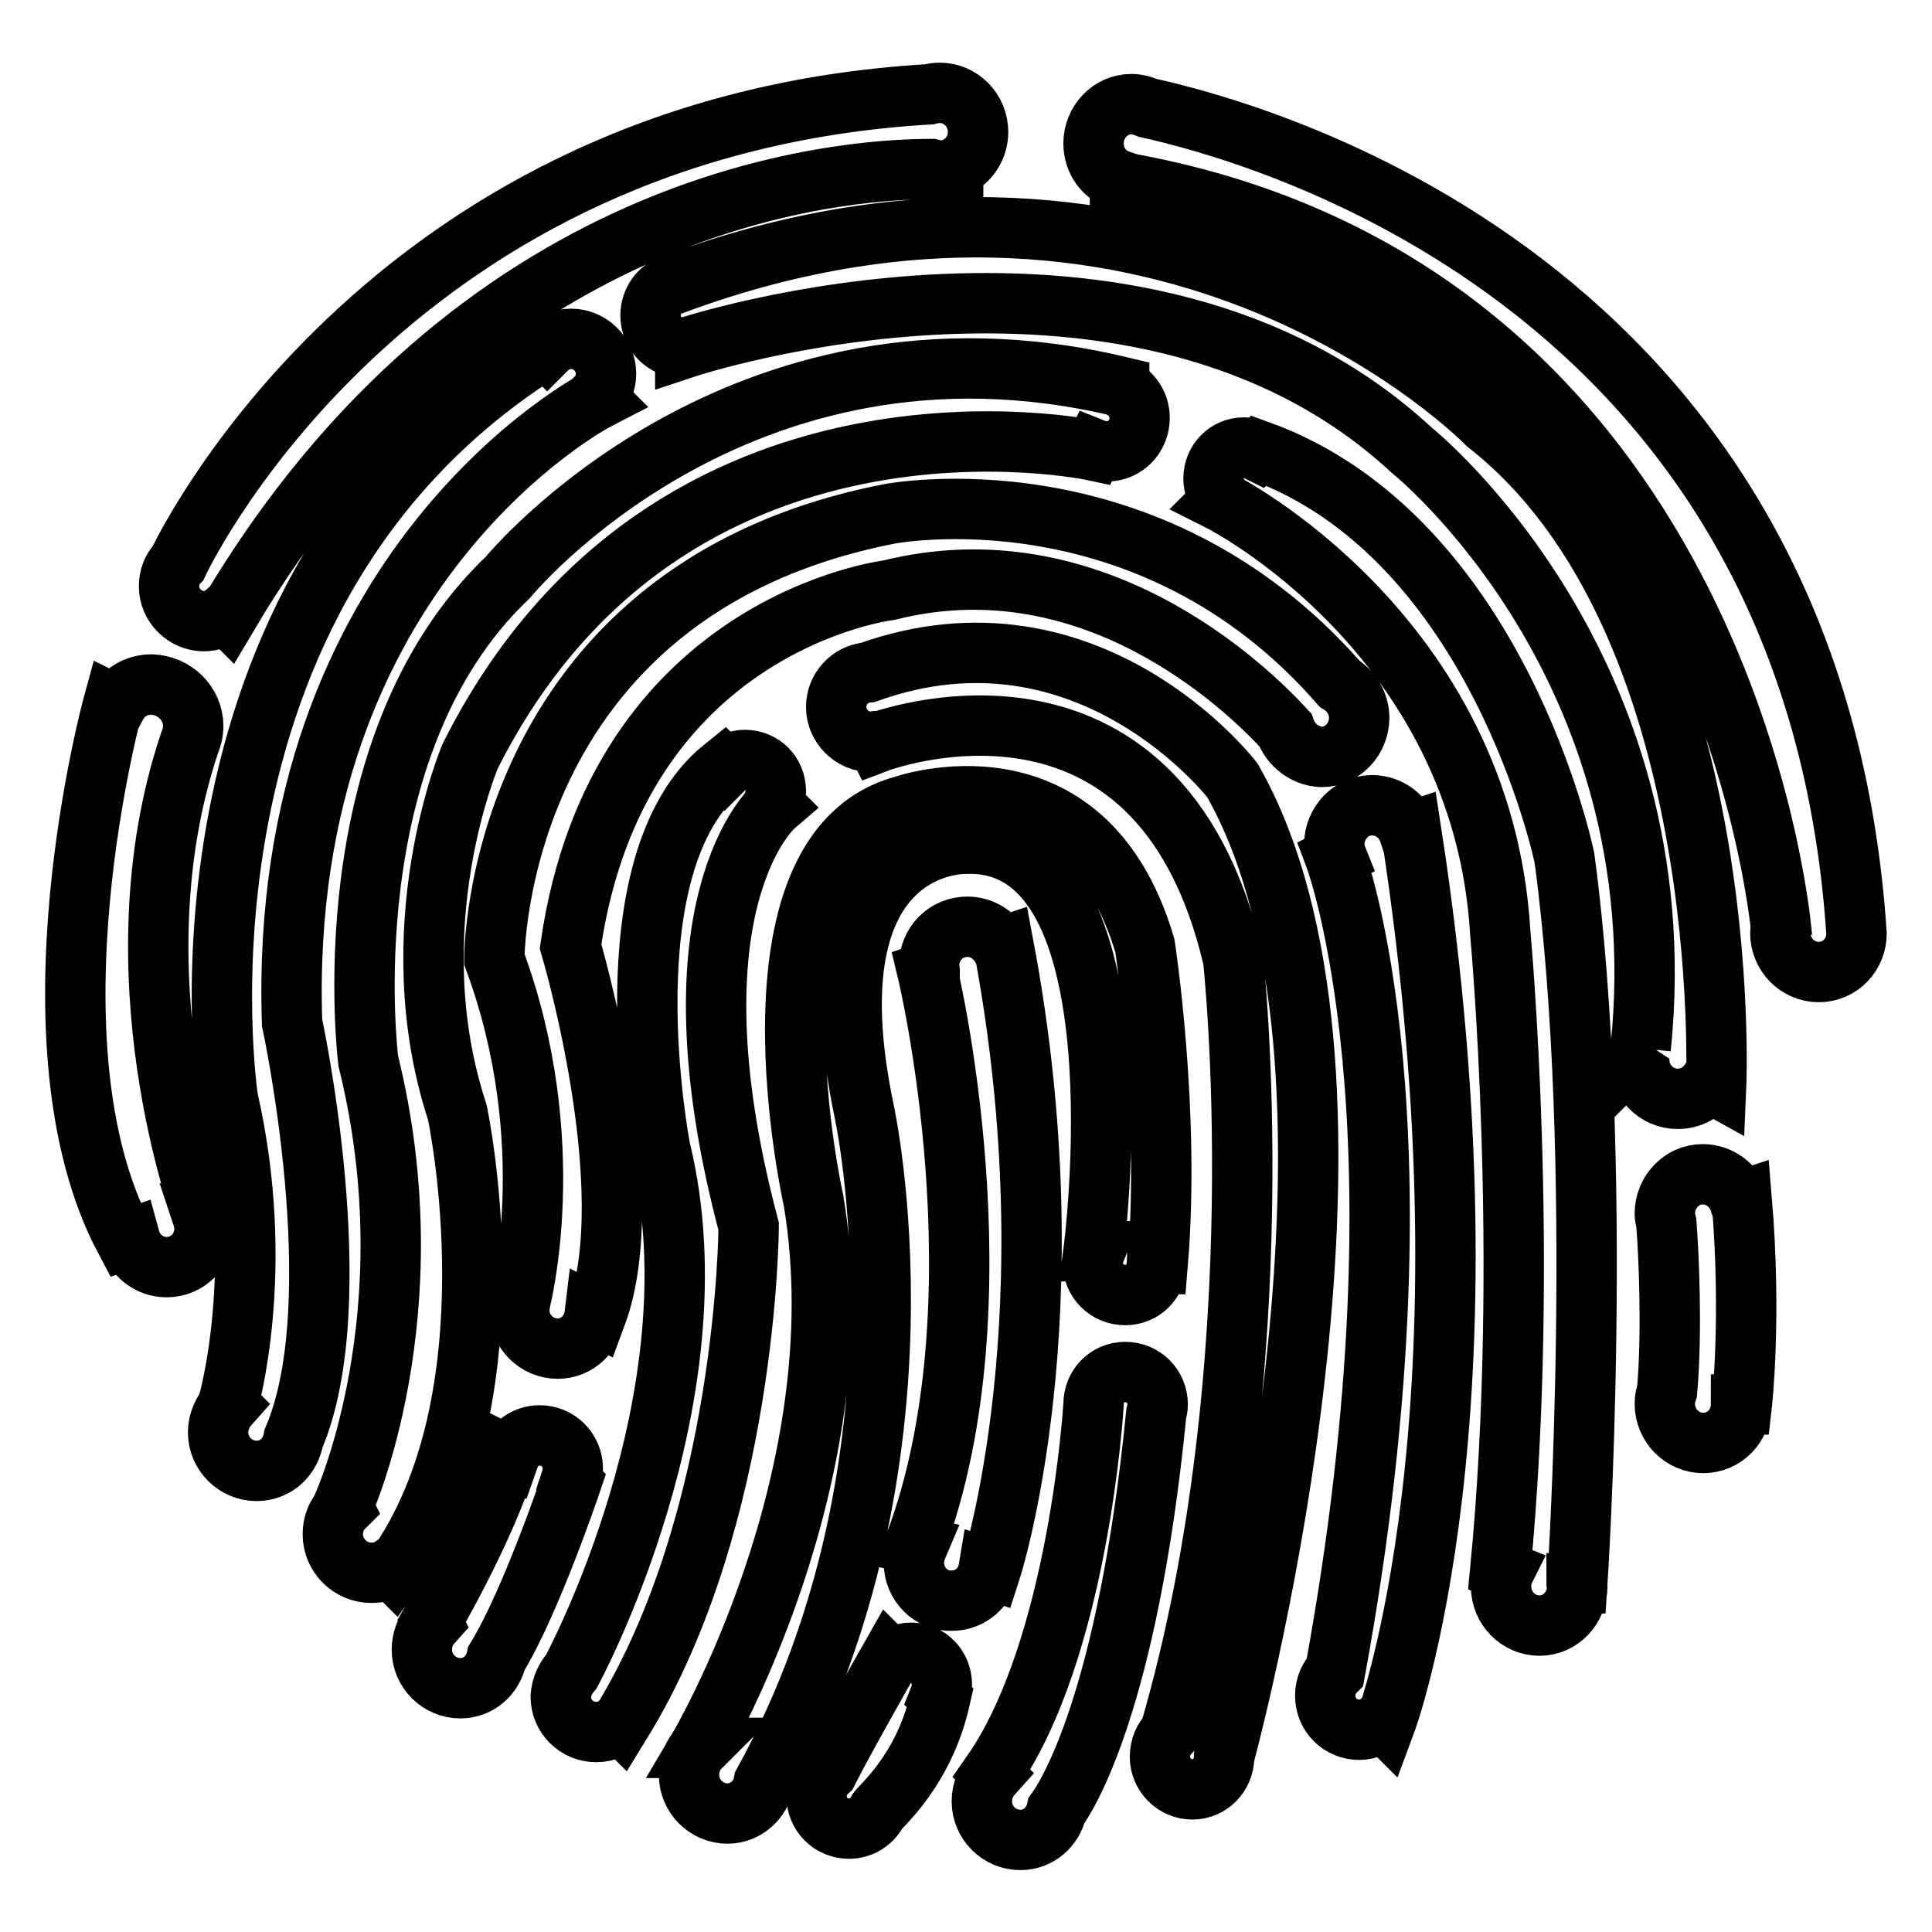 <?xml version="1.0" encoding="utf-8"?>
<!-- Svg Vector Icons : http://www.onlinewebfonts.com/icon -->
<!DOCTYPE svg PUBLIC "-//W3C//DTD SVG 1.1//EN" "http://www.w3.org/Graphics/SVG/1.1/DTD/svg11.dtd">
<svg version="1.1" xmlns="http://www.w3.org/2000/svg" xmlns:xlink="http://www.w3.org/1999/xlink" x="0px" y="0px" viewBox="0 0 256 256" enable-background="new 0 0 256 256" xml:space="preserve">
<g> <path stroke-width="8" fill-opacity="0" stroke="#000000"  d="M246,123.7c0,2.8-2.2,5.1-5,5.1c-2.8,0-5.1-2.3-5.1-5.2c0-0.2,0-0.4,0.1-0.6c-0.8-7.6-10.9-85.7-87.6-98.9 l0-0.2c-2.1-0.7-3.5-2.6-3.5-4.9c0-2.8,2.2-5.2,5-5.2c0.8,0,1.5,0.2,2.2,0.5C165.2,17.2,240.2,36.5,246,123.7L246,123.7L246,123.7z  M126.3,22.3l0,0.2c0,0-0.2,0-0.6,0c-0.3,0.1-0.7,0.1-1.1,0.1c-0.4,0-0.8-0.1-1.2-0.2c-12.3,0-60.4,3.7-93.2,59.1l-0.3-0.3 c-0.8,0.7-1.8,1.1-2.9,1.1c-2.5,0-4.6-2.1-4.6-4.6c0-1.2,0.4-2.3,1.2-3.1c1.7-3.6,29.1-58,99.5-62.1c0.4-0.1,0.9-0.2,1.4-0.2 c2.8,0,5.1,2.3,5.1,5.2C129.6,19.7,128.2,21.6,126.3,22.3L126.3,22.3z M25.6,96.2c0,0.8-0.2,1.6-0.5,2.3 c-10.2,30.5,1.7,62.3,1.7,62.3l-0.1,0c0.2,0.6,0.4,1.3,0.4,2c0,2.8-2.2,5.1-5,5.1c-2.4,0-4.3-1.6-4.9-3.8l-0.6,0.2 C2.7,138.2,15,93.3,15,93.3l0.4,0.2c0.9-1.7,2.6-2.8,4.7-2.8C23.1,90.8,25.6,93.2,25.6,96.2L25.6,96.2z M30.2,186.1 c0,0,5.2-17.7,0-40.5c0,0-10.2-66.9,42.2-99.5l0.1,0.1c0.8-0.8,1.9-1.3,3.2-1.3c2.5,0,4.6,2.1,4.6,4.6c0,1.3-0.5,2.4-1.3,3.2 l0.2,0.2c0,0-42.5,21.9-40.5,82.6c0,0,8,36.9,0.2,55.1c-0.4,2.4-2.3,4.3-4.9,4.3c-2.8,0-5.1-2.3-5.1-5.1c0-1.4,0.6-2.7,1.4-3.6 L30.2,186.1L30.2,186.1z M45.4,199.6c0,0,11.7-25.5,3.4-59c0,0-5.3-41.5,18.5-64.1c0,0,30.5-37.3,81-25.3l0,0.1 c1.6,0.7,2.7,2.2,2.7,4.1c0,2.4-1.9,4.4-4.3,4.4c-0.6,0-1.2-0.1-1.7-0.3l-0.1,0.2c0,0-56.2-12.1-82.6,40.5c0,0-9.7,22.8-1.7,47.2 c0,0,8.1,37.9-8.4,60.7l-0.4-0.4c-0.7,0.5-1.6,0.7-2.6,0.7c-2.8,0-5.1-2.3-5.1-5.1c0-1.4,0.5-2.6,1.4-3.5L45.4,199.6L45.4,199.6z  M57.2,214.8c0,0,7.2-12.3,10.1-21.9l0.2,0.1c0.6-1.7,2.2-2.8,4-2.8c2.5,0,4.4,2,4.4,4.4c0,0.6-0.1,1.1-0.3,1.7l0.1,0.1 c0,0-5.4,16-9.9,23.3c-0.5,2.3-2.4,4-4.8,4c-2.8,0-5.1-2.3-5.1-5.1c0-1.4,0.5-2.6,1.4-3.6L57.2,214.8L57.2,214.8z M75.7,221.5 c0,0,19.8-36.4,11.8-69.2c0,0-7.4-37.9,8.4-50.6l0.1,0.1c0.7-0.7,1.7-1.1,2.7-1.1c2.3,0,4.1,1.8,4.1,4.1c0,0.7-0.2,1.3-0.4,1.8 l0.2,0.2c0,0-14.8,12.7-3.4,55.7c0,0-0.1,38.5-16.9,65.8l-0.1-0.1c-0.8,0.8-1.9,1.3-3.2,1.3c-2.6,0-4.7-2.1-4.7-4.7 C74.4,223.5,74.9,222.4,75.7,221.5L75.7,221.5L75.7,221.5z M92.6,231.6c0,0,21.3-36,15.2-72.5c0,0-10.4-46.1,11.8-52.3 c0,0,24.1-8.6,32.1,18.5c0,0,3.4,21.9,1.7,42.2h-0.1c-0.1,2.3-1.9,4.1-4.2,4.1c-2.4,0-4.3-1.9-4.3-4.3c0-0.5,0.1-1,0.3-1.5l-0.2,0 c0,0,7.2-54.8-16.9-54c0,0-21.1-0.8-13.5,35.4c0,0,10.2,46.3-13.3,89c-0.4,2.3-2.4,4.1-4.8,4.1c-2.8,0-5.1-2.3-5.1-5.1 c0-1.4,0.5-2.7,1.4-3.6L92.6,231.6L92.6,231.6z M117.9,219.8l0.2,0.2c0.7-0.6,1.6-1,2.6-1c2.3,0,4.1,1.9,4.1,4.2 c0,0.6-0.1,1.2-0.3,1.7l0.1,0.1c-2.2,9.8-8.1,14.4-8.4,15.1c-0.7,1.3-2.1,2.2-3.7,2.2c-2.4,0-4.3-1.9-4.3-4.3 c0-1.3,0.6-2.5,1.5-3.3C111.6,230.9,117.9,219.8,117.9,219.8L117.9,219.8z M121.1,207.1c0-0.8,0.2-1.6,0.5-2.3l-0.4-0.1 c12.2-32.3,1.7-75.9,1.7-75.9l0.3-0.1c0-0.2-0.1-0.4-0.1-0.7c0-2.9,2.2-5.2,5.1-5.2c1.9,0,3.6,1.1,4.5,2.7l0.3-0.1 c9.2,48.9-1.7,82.6-1.7,82.6l-0.3-0.1c-0.4,2.4-2.4,4.2-4.9,4.2C123.4,212.2,121.1,209.9,121.1,207.1L121.1,207.1z M131.4,235 c11.6-16.6,13.5-48.9,13.5-48.9l0,0c0,0,0,0,0,0c0-2.4,1.8-4.3,4.2-4.3s4.3,1.9,4.3,4.3c0,0.4-0.1,0.9-0.2,1.3 c-3.8,38.3-11.9,50.7-13.2,52.5c-0.5,2.2-2.4,3.9-4.8,3.9c-2.8,0-5.1-2.3-5.1-5.1c0-1.4,0.5-2.6,1.4-3.6L131.4,235L131.4,235z  M163.4,127.1c-10-42.9-47.2-28.7-47.2-28.7l-0.1-0.2c-0.2,0-0.4,0.1-0.7,0.1c-2.5,0-4.6-2.1-4.6-4.6c0-2.4,1.8-4.4,4.2-4.6 c29.3-10.5,48.3,14.3,48.3,14.3c21.4,37.6,2.5,115.7-1.1,129.4c0,2.4-1.9,4.3-4.2,4.3c-2.4,0-4.3-2-4.3-4.3c0-1.3,0.5-2.4,1.3-3.2 C169.3,180.6,163.4,127.1,163.4,127.1L163.4,127.1z M170.3,96.7c-5.5-6-25.8-25.2-52.5-18.5c0,0-36,4.3-42.2,47.2 c0,0,9.6,32.2,3.4,48.9l-0.2-0.1c-0.3,2.5-2.3,4.5-4.9,4.5c-2.8,0-5.1-2.3-5.1-5.1c0-0.3,0.1-0.7,0.1-1l0,0c0,0,5.6-21.2-3.4-45.5 c0,0-0.2-48.7,52.3-59c0,0,34.2-6.7,59.7,22.5c1.5,0.9,2.6,2.6,2.6,4.5c0,2.8-2.2,5.2-5,5.2C172.9,100.2,171,98.7,170.3,96.7 L170.3,96.7z M176.9,113.6l0.2-0.1c-0.2-0.5-0.3-1.1-0.3-1.6c0-2.8,2.2-5.2,5-5.2c2.3,0,4.2,1.5,4.9,3.6l0.3-0.1 c11.9,77.1-3.4,118.1-3.4,118.1l-0.4-0.4c-0.8,0.8-1.9,1.3-3.1,1.3c-2.5,0-4.5-2-4.5-4.5c0-1.3,0.5-2.4,1.3-3.2 C190.2,149,176.9,113.6,176.9,113.6L176.9,113.6z M198.8,208c4-41.3,0-84.3,0-84.3c-2.3-39.8-37.1-57.3-37.1-57.3l0.2-0.2 c-0.7-0.7-1.1-1.7-1.1-2.8c0-2.3,1.8-4.1,4-4.1c0.7,0,1.3,0.2,1.9,0.5l0.1-0.1c31.8,11.5,40.5,54,40.5,54 c5.4,40.1,1.7,96.1,1.7,96.1l-0.1,0c0,0.1,0.1,0.2,0.1,0.4c0,2.8-2.2,5.2-5,5.2c-2.8,0-5.1-2.3-5.1-5.2c0-0.7,0.1-1.4,0.4-2 L198.8,208L198.8,208z M217.4,138.9C222.6,88,187,59.6,187,59.6c-36.2-33.5-96.2-13.5-96.2-13.5l0-0.1c-0.1,0-0.2,0.1-0.4,0.1 c-2.3,0-4.2-1.9-4.2-4.3c0-1.9,1.2-3.6,3-4.1v0c66.1-24.6,107.9,18.5,107.9,18.5c33,25.9,30.3,87.7,30.3,87.7l-0.9-0.5 c-0.9,1.3-2.4,2.2-4.2,2.2c-2.8,0-5.1-2.3-5.1-5.2c0-0.6,0.1-1.1,0.3-1.6L217.4,138.9L217.4,138.9z M220.6,160.8 c0-2.8,2.2-5.2,5-5.2c2.3,0,4.2,1.5,4.9,3.6l0.3-0.1c1.3,15.6,0,27,0,27h-0.1c0,2.8-2.2,5.1-5,5.1s-5.1-2.3-5.1-5.2 c0-0.6,0.1-1.1,0.3-1.7c0.7-8,0.2-18.5-0.1-22.2C220.7,161.7,220.6,161.3,220.6,160.8L220.6,160.8z"/></g>
</svg>
